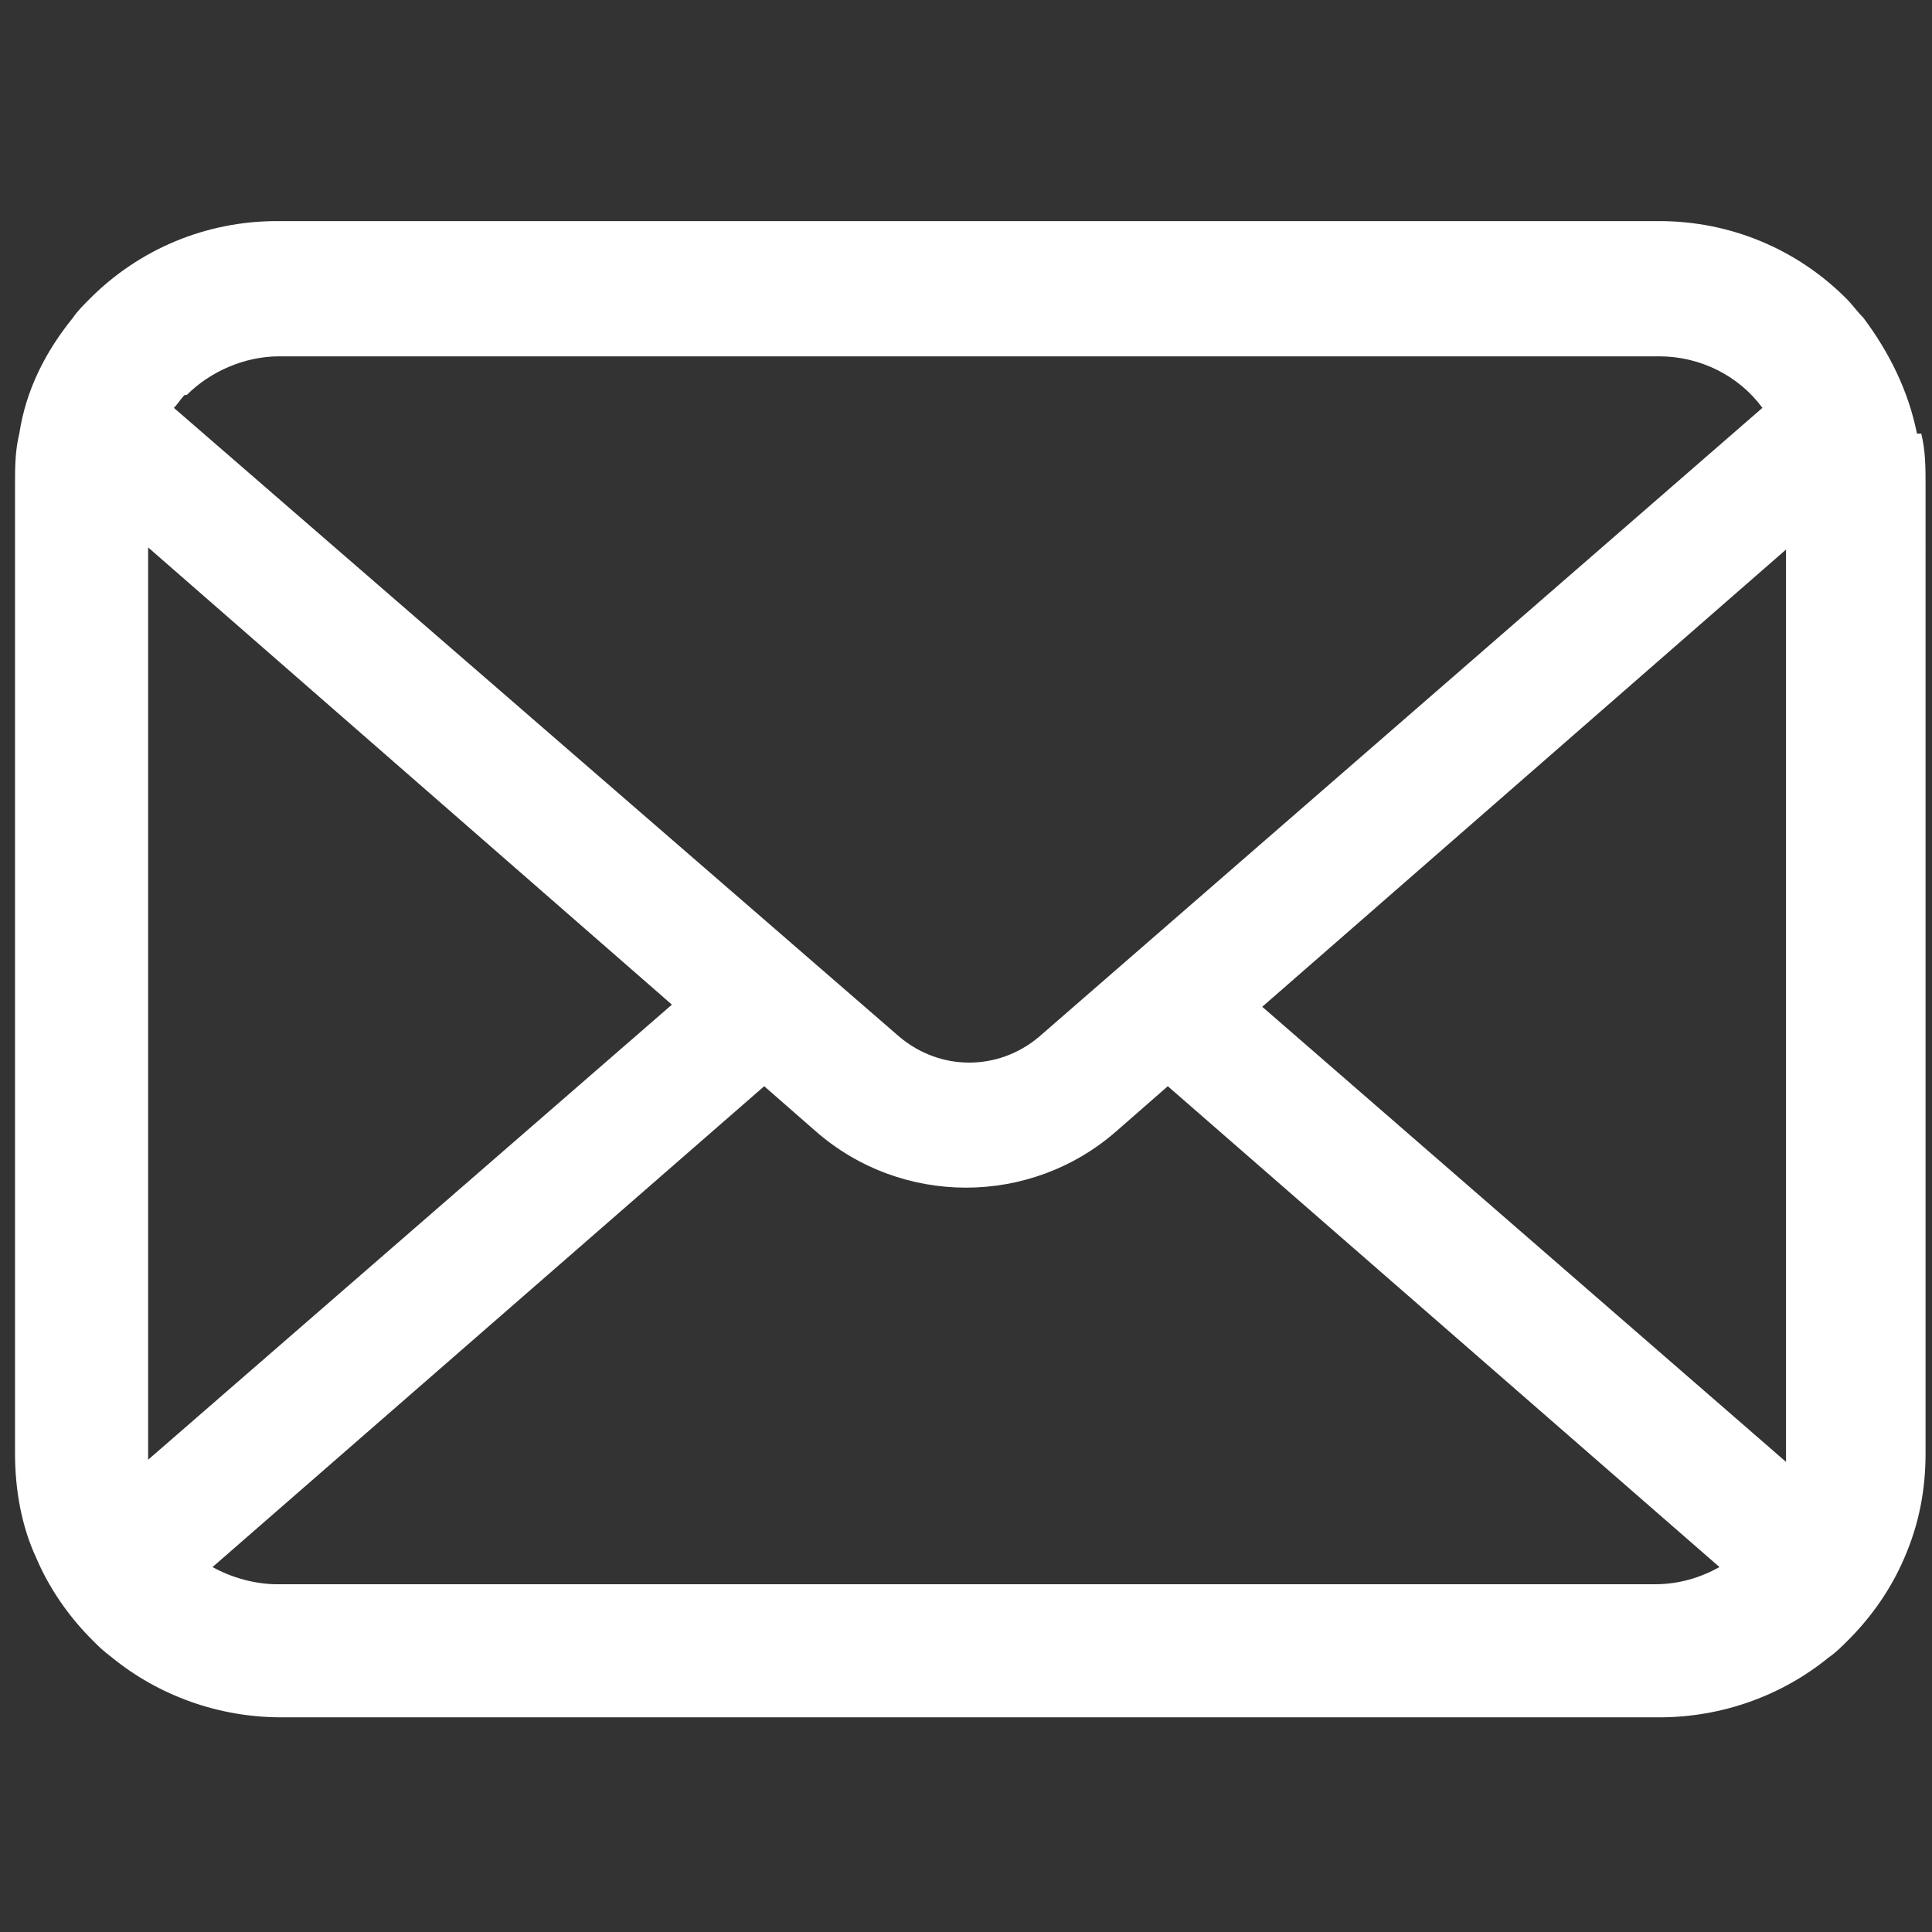 <?xml version="1.0" encoding="UTF-8"?>
<svg id="_レイヤー_1" xmlns="http://www.w3.org/2000/svg" version="1.1" viewBox="0 0 90 90">
  <rect x="0" y="0" width="90" height="90" fill="#333333" stroke="none"/>
  <!-- Generator: Adobe Illustrator 29.0.1, SVG Export Plug-In . SVG Version: 2.1.0 Build 192)  -->
  <defs>
    <style>
      .st0 {
        fill: #fff;
      }
    </style>
  </defs>
  <g id="_メールの無料アイコンその8">
    <path id="_パス_127" class="st0" d="M89.3,20.2c-.4-2-1.3-3.8-2.5-5.4-.3-.3-.5-.6-.8-.9-2.3-2.3-5.4-3.6-8.7-3.6H12.9c-3.3,0-6.4,1.3-8.7,3.6-.3.3-.6.6-.8.9-1.3,1.6-2.2,3.4-2.5,5.4-.2.8-.2,1.6-.2,2.4v45.1c0,1.7.3,3.4,1,4.9.6,1.4,1.5,2.7,2.6,3.8.3.3.5.5.9.8,2.2,1.8,5,2.8,7.9,2.8h64.2c2.9,0,5.7-1,7.9-2.8.3-.2.6-.5.9-.8,1.1-1.1,2-2.4,2.6-3.8h0c.7-1.6,1-3.2,1-4.9V22.6c0-.8,0-1.6-.2-2.4h-.2ZM8.7,18.4c1.1-1.1,2.7-1.8,4.3-1.8h64.3c1.9,0,3.7.9,4.8,2.4l-33.7,29.3c-1.9,1.6-4.6,1.6-6.5,0L8.1,19c.2-.2.3-.4.5-.6h0ZM6.9,67.8V25.5l24.4,21.3-24.4,21.2v-.3h0ZM77.2,73.8H12.9c-1,0-2.1-.3-3-.8l25.7-22.4,2.4,2.1c4,3.5,10,3.5,14,0l2.4-2.1,25.7,22.4c-.9.5-1.9.8-3,.8h0ZM83.2,67.8v.3l-24.4-21.2,24.4-21.3v42.2Z"/>
  </g>
</svg>